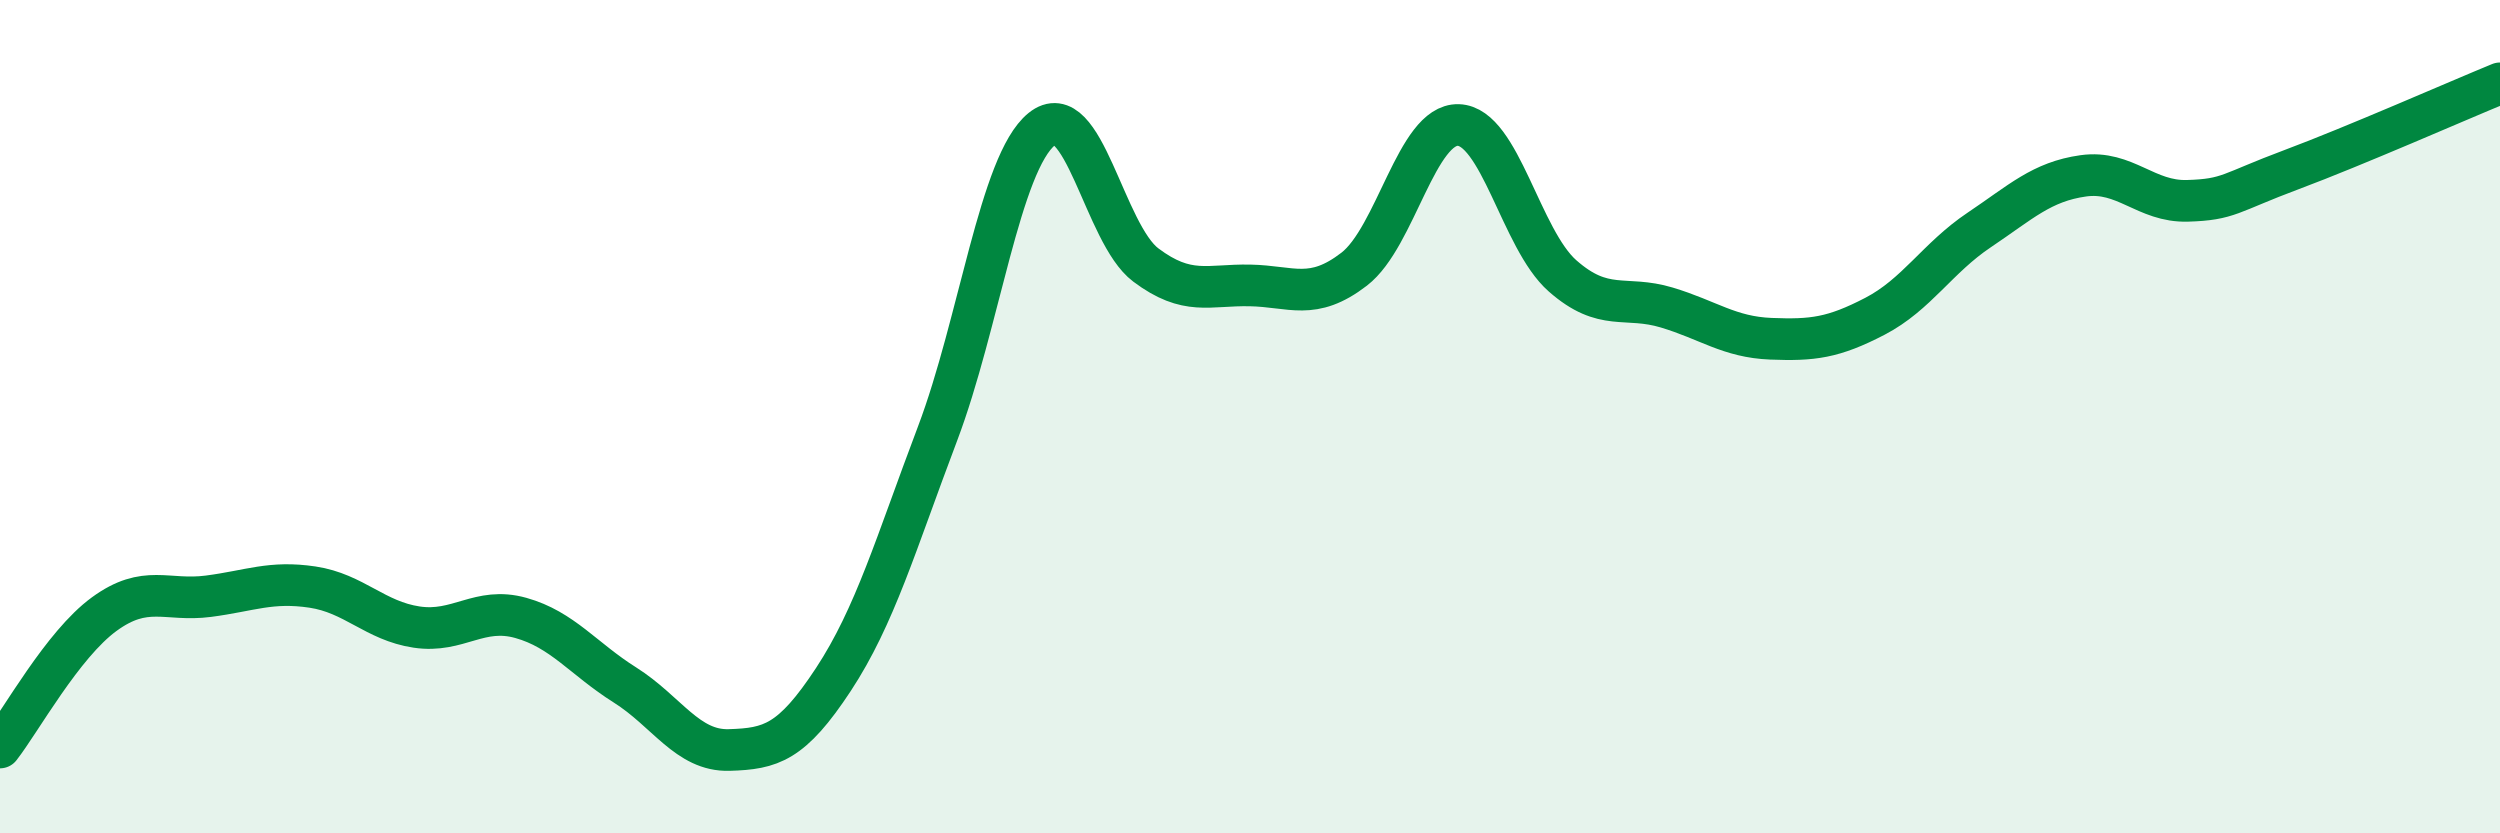 
    <svg width="60" height="20" viewBox="0 0 60 20" xmlns="http://www.w3.org/2000/svg">
      <path
        d="M 0,17.94 C 0.5,17.3 1.5,15.47 2.5,14.74 C 3.5,14.01 4,14.44 5,14.31 C 6,14.18 6.5,13.94 7.5,14.09 C 8.5,14.24 9,14.9 10,15.05 C 11,15.2 11.5,14.55 12.5,14.83 C 13.5,15.11 14,15.81 15,16.44 C 16,17.07 16.5,18.03 17.5,18 C 18.5,17.97 19,17.83 20,16.31 C 21,14.79 21.5,13.05 22.5,10.41 C 23.5,7.77 24,3.91 25,3.1 C 26,2.29 26.5,5.61 27.5,6.36 C 28.5,7.11 29,6.83 30,6.85 C 31,6.87 31.5,7.23 32.5,6.46 C 33.5,5.69 34,2.97 35,3 C 36,3.03 36.5,5.74 37.5,6.62 C 38.5,7.5 39,7.08 40,7.38 C 41,7.68 41.5,8.09 42.5,8.13 C 43.5,8.17 44,8.11 45,7.59 C 46,7.07 46.5,6.19 47.5,5.52 C 48.5,4.85 49,4.36 50,4.22 C 51,4.08 51.5,4.85 52.5,4.82 C 53.5,4.79 53.5,4.63 55,4.07 C 56.5,3.51 59,2.41 60,2L60 20L0 20Z"
        fill="#008740"
        opacity="0.1"
        stroke-linecap="round"
        stroke-linejoin="round"
      />
      <path
        d="M 0,17.94 C 0.5,17.3 1.5,15.47 2.5,14.74 C 3.5,14.01 4,14.44 5,14.31 C 6,14.18 6.5,13.94 7.5,14.09 C 8.5,14.24 9,14.9 10,15.05 C 11,15.2 11.5,14.55 12.5,14.83 C 13.5,15.11 14,15.81 15,16.44 C 16,17.07 16.5,18.03 17.5,18 C 18.5,17.97 19,17.83 20,16.31 C 21,14.79 21.5,13.05 22.5,10.41 C 23.5,7.77 24,3.91 25,3.1 C 26,2.29 26.5,5.61 27.5,6.36 C 28.5,7.11 29,6.83 30,6.85 C 31,6.87 31.5,7.23 32.5,6.46 C 33.5,5.69 34,2.97 35,3 C 36,3.03 36.5,5.74 37.5,6.62 C 38.5,7.5 39,7.08 40,7.38 C 41,7.68 41.5,8.09 42.5,8.13 C 43.5,8.17 44,8.11 45,7.59 C 46,7.07 46.5,6.19 47.5,5.52 C 48.5,4.85 49,4.36 50,4.22 C 51,4.08 51.5,4.85 52.5,4.82 C 53.5,4.79 53.5,4.63 55,4.07 C 56.5,3.51 59,2.41 60,2"
        stroke="#008740"
        stroke-width="1"
        fill="none"
        stroke-linecap="round"
        stroke-linejoin="round"
      />
    </svg>
  